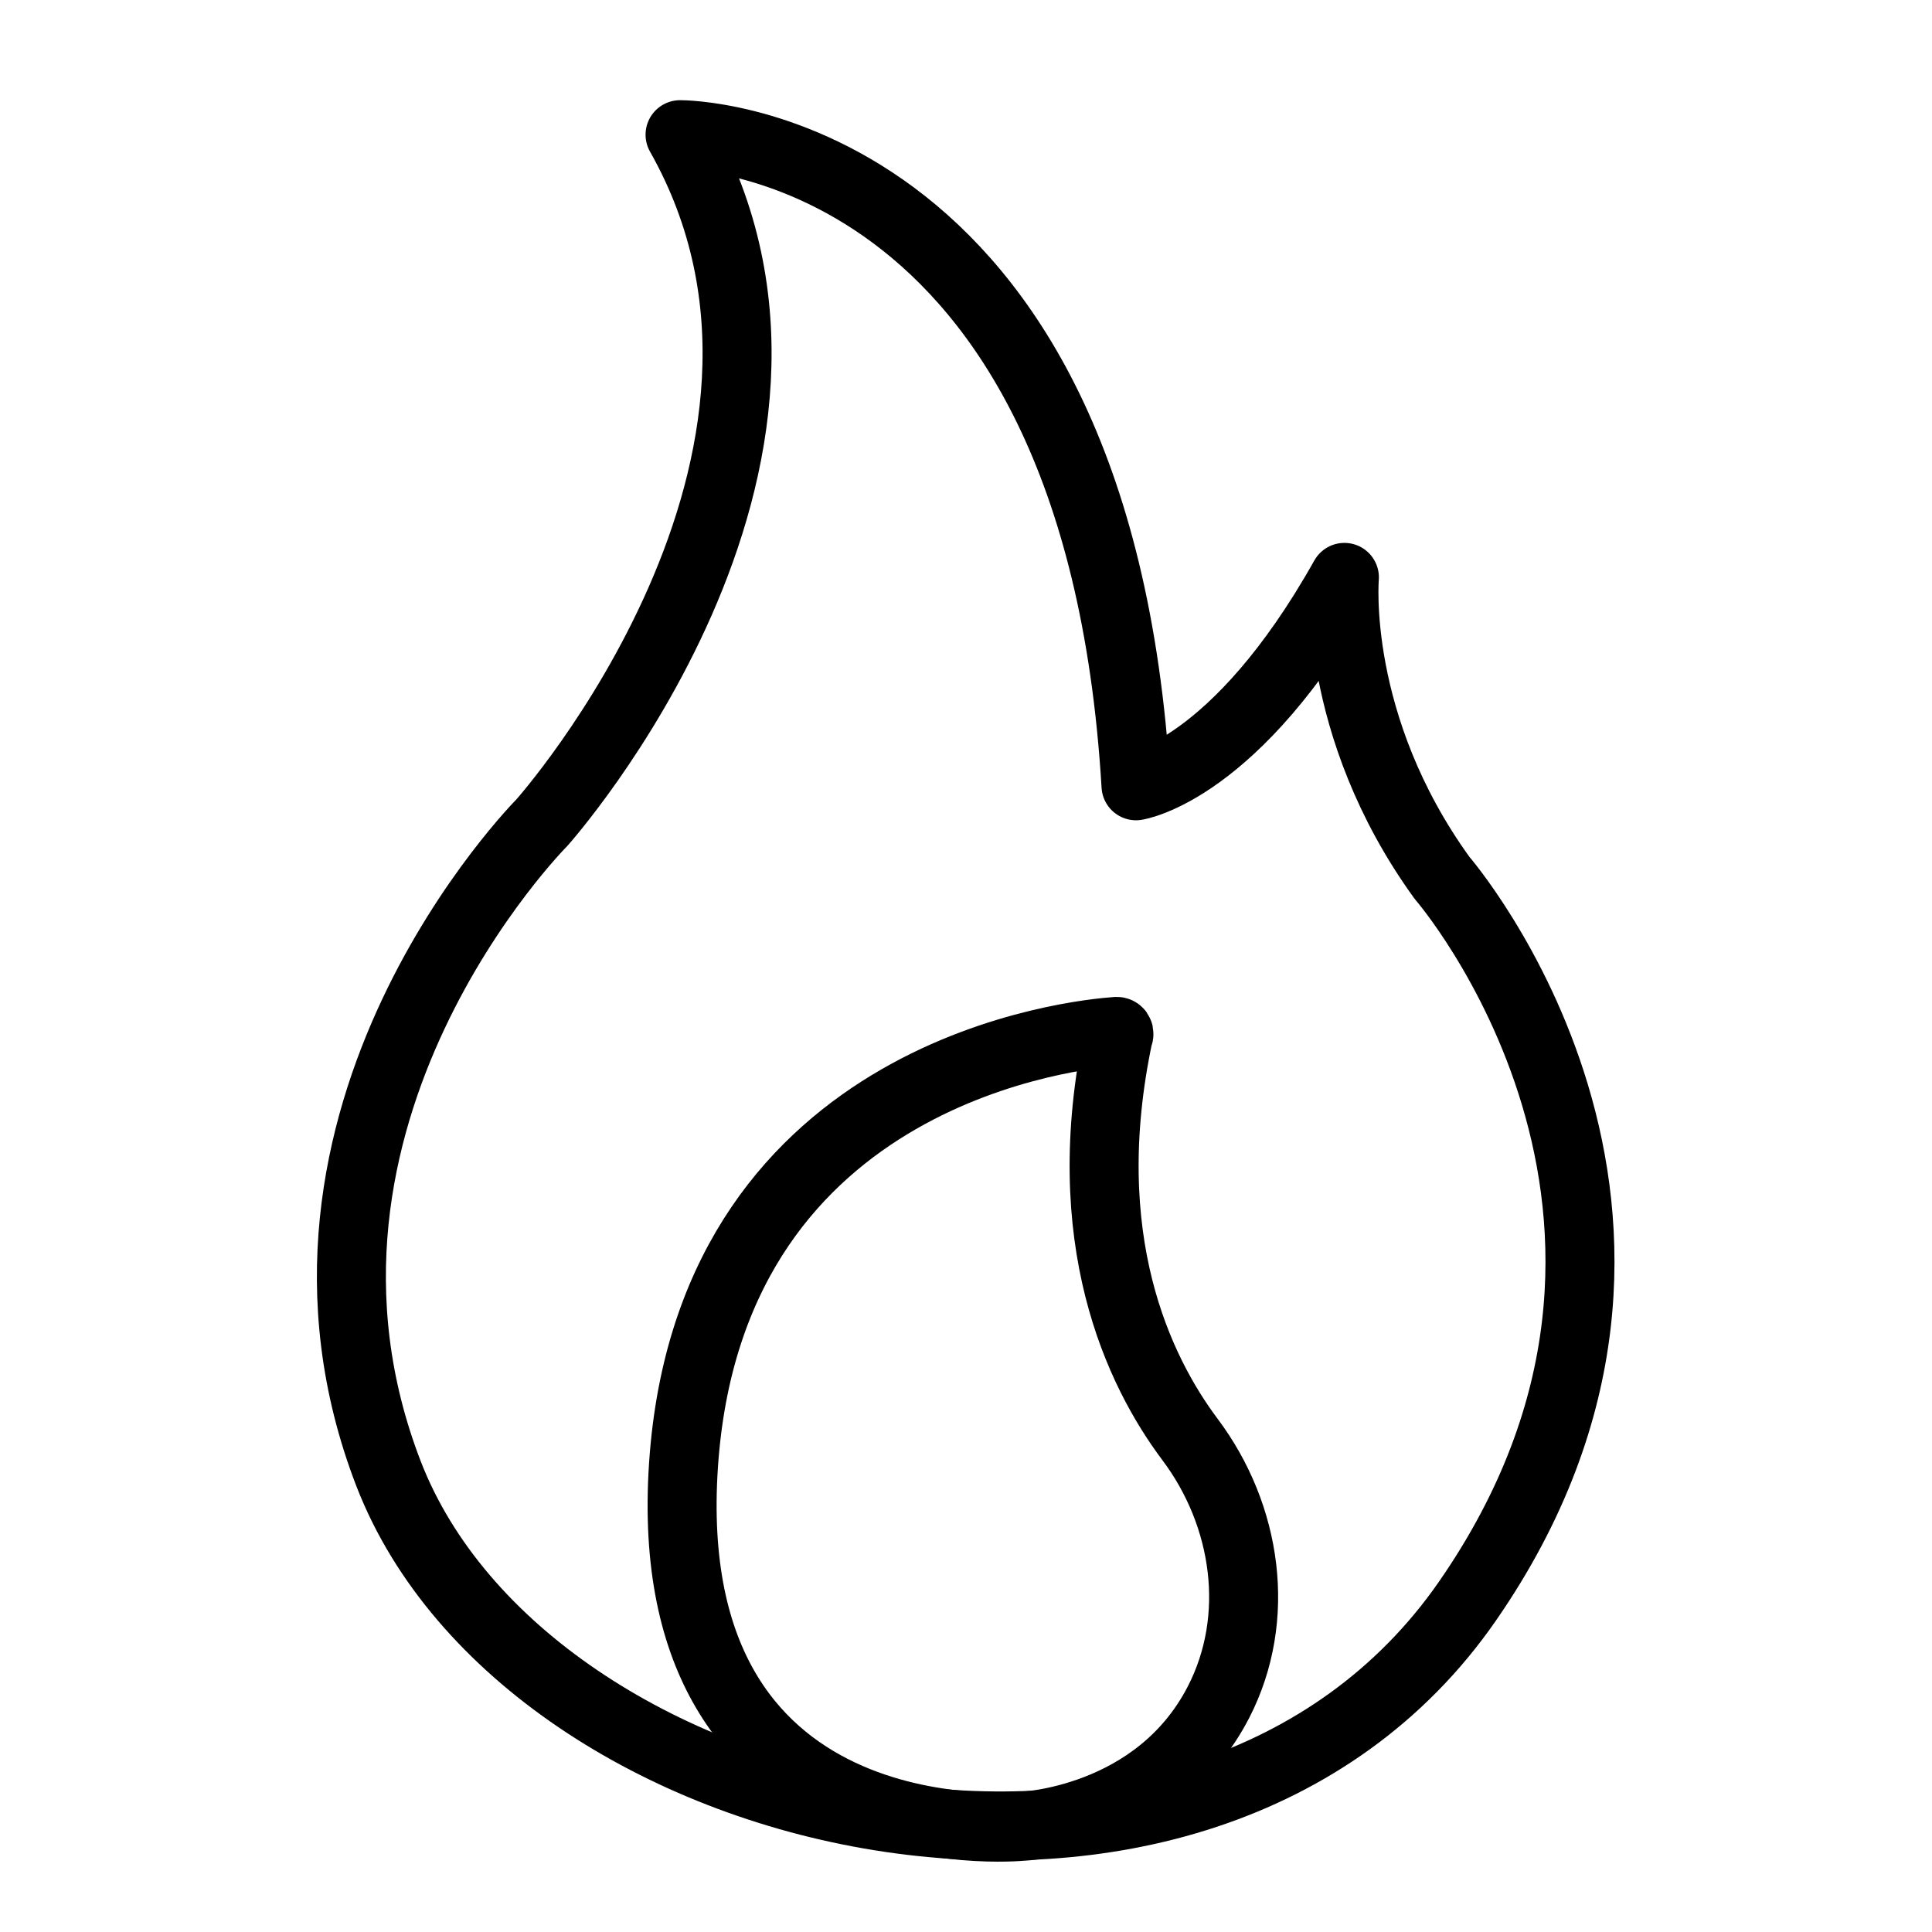 <svg id="metabolism" width="70" height="70" viewBox="0 0 70 70" fill="none" xmlns="http://www.w3.org/2000/svg">
<path d="M24.65 4.88C24.65 4.88 39.75 4.81 41.16 28.47C41.16 28.47 44.77 27.94 48.71 20.92C48.71 20.92 48.24 26.27 52.25 31.81C52.25 31.81 62.85 44.04 53.17 58.01C43.49 71.98 19.1 66.36 14.08 53.4C9.07 40.43 19.63 29.81 19.63 29.81C19.63 29.81 31.33 16.71 24.64 4.88H24.65Z" stroke="currentColor" stroke-width="2.5" stroke-linecap="round" stroke-linejoin="round"/>
<path d="M40.54 37.48C40.55 37.42 40.52 37.37 40.46 37.37C39.14 37.46 25.94 38.71 24.79 52.74C23.59 67.51 37.02 66.17 37.02 66.17C37.02 66.17 41.92 66 44.15 61.67C45.72 58.62 45.18 54.91 43.12 52.16C41.26 49.68 38.95 44.89 40.53 37.48H40.54Z" stroke="currentColor" stroke-width="2.5" stroke-linecap="round" stroke-linejoin="round"/>
</svg>
